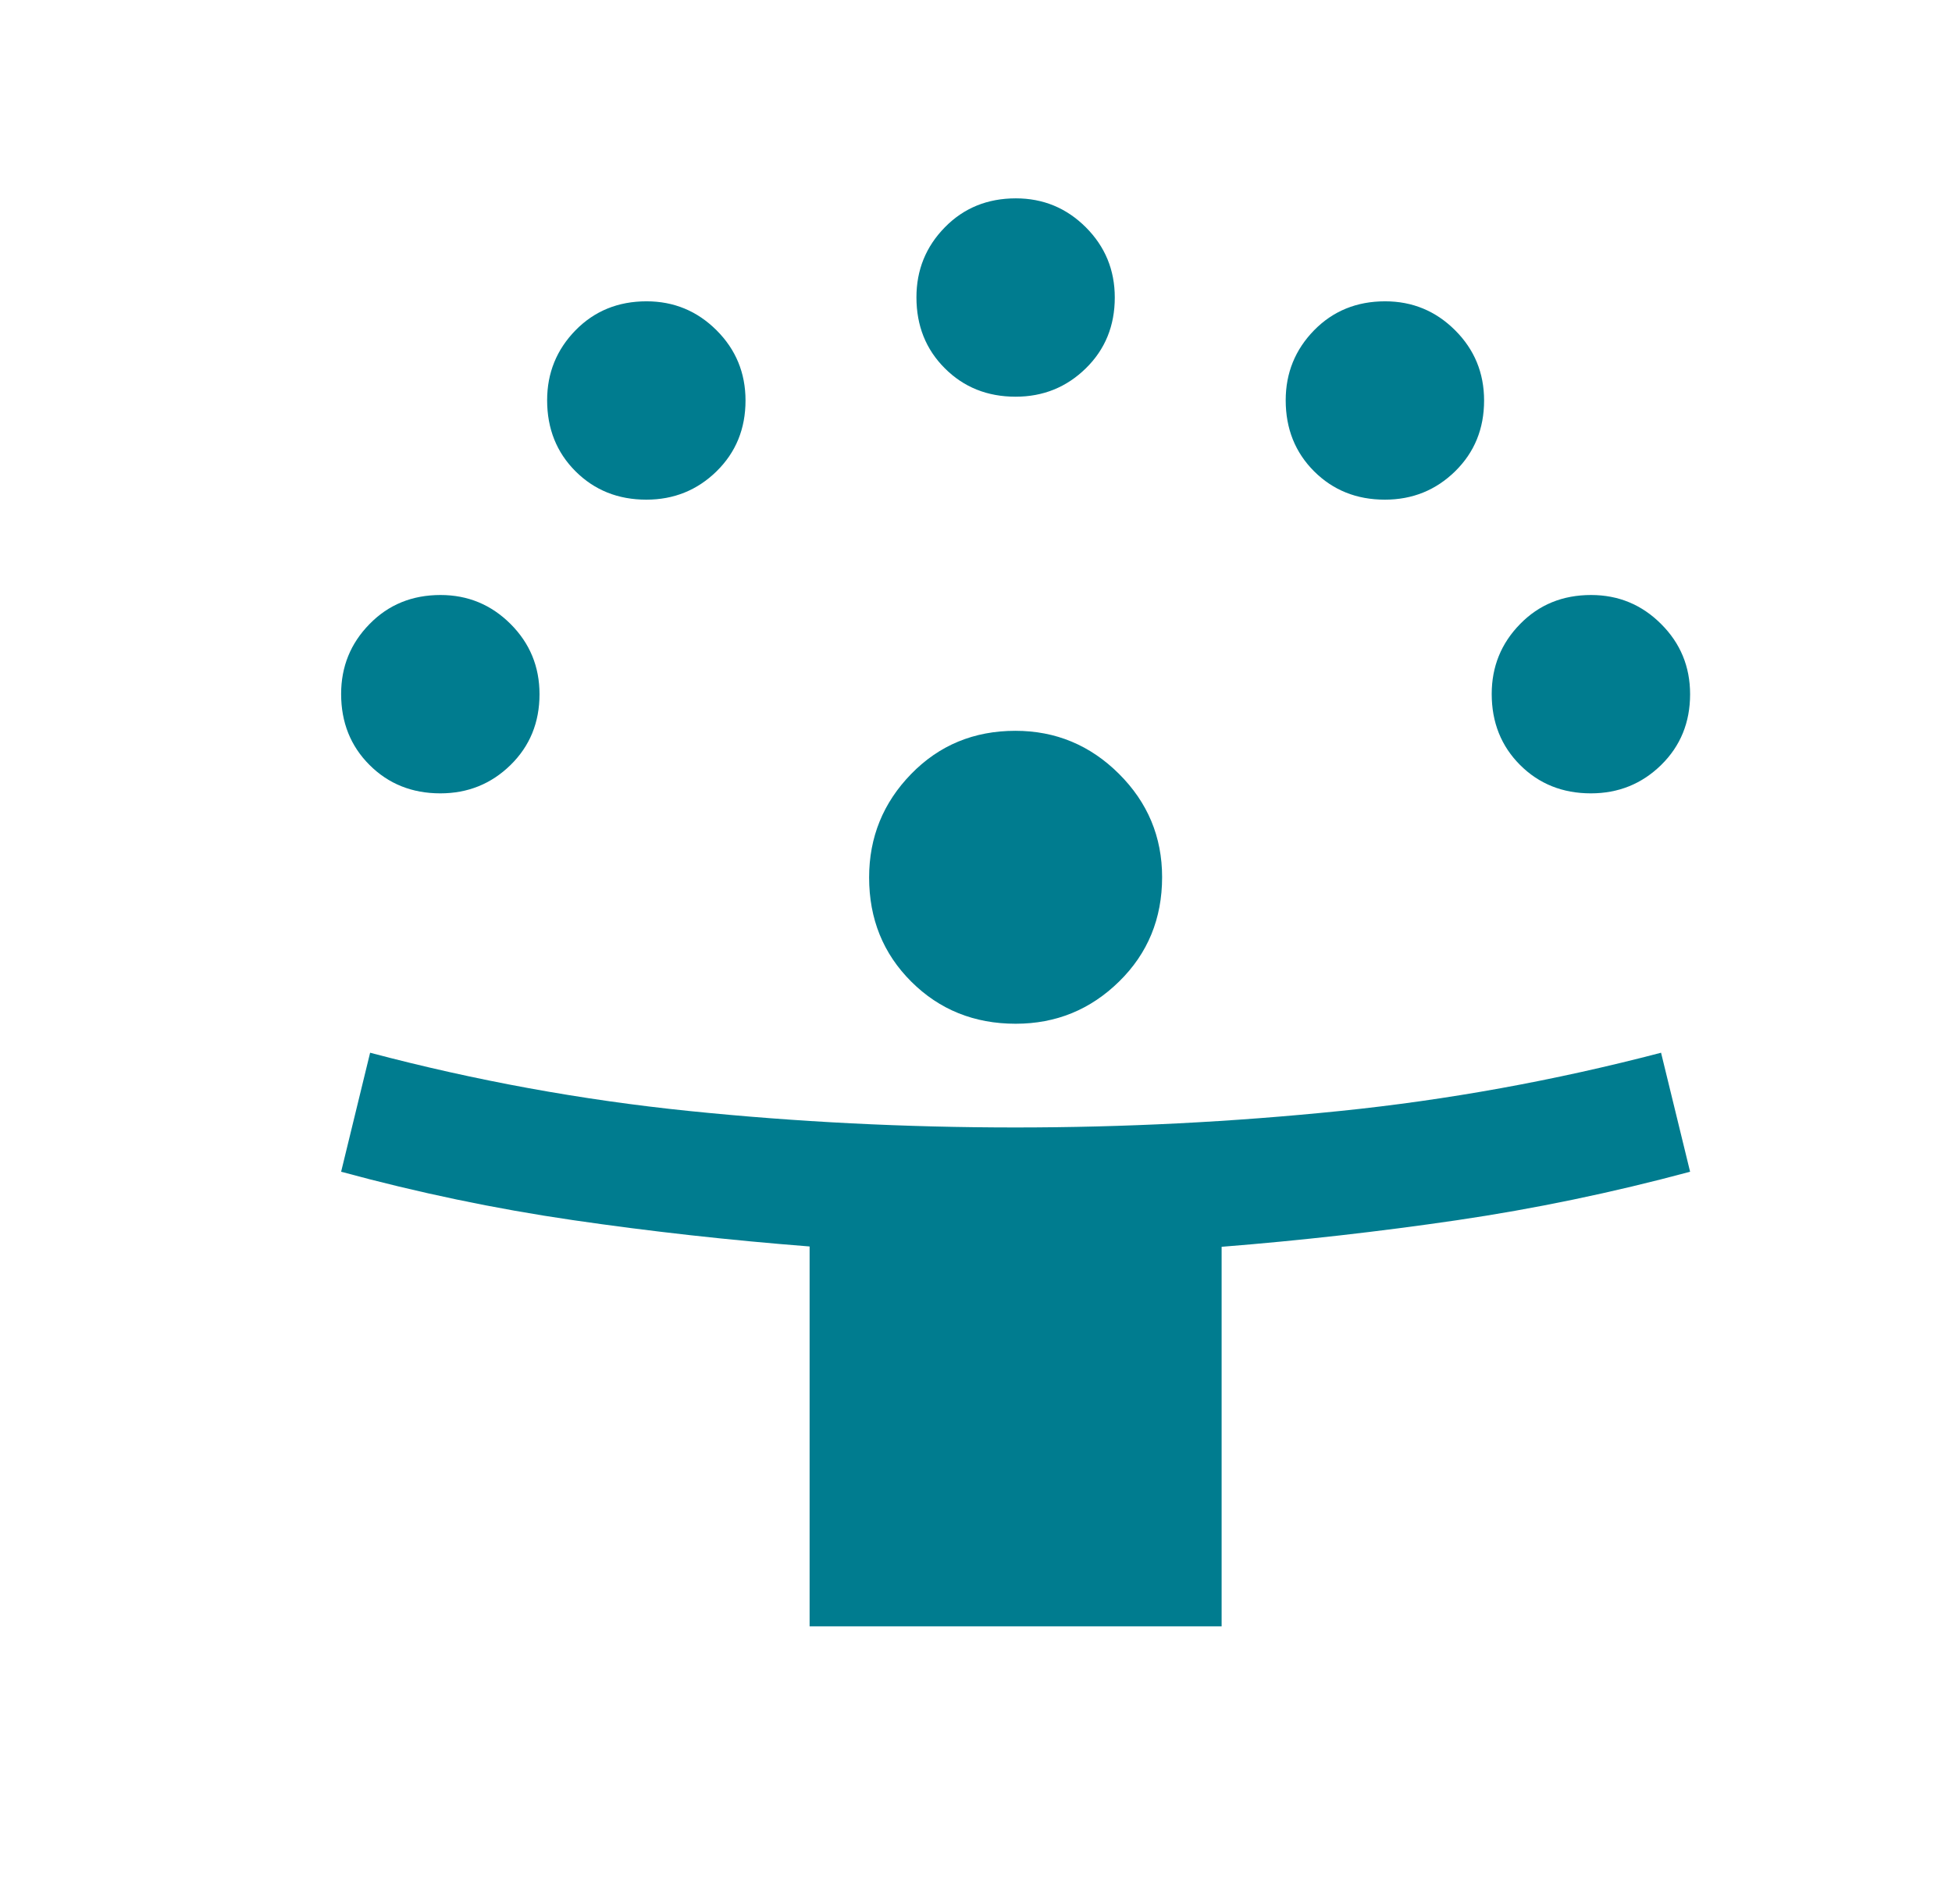 <svg width="41" height="40" viewBox="0 0 41 40" fill="none" xmlns="http://www.w3.org/2000/svg">
<path d="M17.005 34.167V26.186C15.312 26.054 13.653 25.869 12.029 25.632C10.404 25.395 8.783 25.056 7.165 24.616L7.774 22.116C9.984 22.701 12.217 23.109 14.475 23.34C16.733 23.571 19.017 23.686 21.328 23.686C23.613 23.686 25.885 23.571 28.144 23.34C30.404 23.109 32.653 22.701 34.889 22.116L35.499 24.616C33.864 25.056 32.231 25.395 30.599 25.635C28.968 25.874 27.321 26.061 25.659 26.193V34.167H17.005ZM21.334 21.507C20.463 21.507 19.732 21.212 19.141 20.623C18.55 20.034 18.255 19.305 18.255 18.434C18.255 17.59 18.549 16.865 19.138 16.26C19.727 15.655 20.457 15.353 21.327 15.353C22.172 15.353 22.897 15.654 23.502 16.256C24.107 16.858 24.409 17.582 24.409 18.427C24.409 19.299 24.108 20.03 23.506 20.62C22.904 21.211 22.18 21.507 21.334 21.507ZM9.249 16.667C8.655 16.667 8.159 16.468 7.762 16.071C7.364 15.674 7.165 15.176 7.165 14.579C7.165 14.005 7.364 13.515 7.762 13.11C8.159 12.703 8.656 12.5 9.253 12.5C9.827 12.5 10.317 12.703 10.723 13.108C11.129 13.513 11.332 14.005 11.332 14.584C11.332 15.178 11.129 15.674 10.724 16.071C10.319 16.468 9.827 16.667 9.249 16.667ZM33.415 16.667C32.821 16.667 32.325 16.468 31.928 16.071C31.531 15.674 31.332 15.176 31.332 14.579C31.332 14.005 31.531 13.515 31.928 13.11C32.325 12.703 32.822 12.5 33.419 12.5C33.994 12.5 34.484 12.703 34.889 13.108C35.296 13.513 35.499 14.005 35.499 14.584C35.499 15.178 35.296 15.674 34.891 16.071C34.486 16.468 33.994 16.667 33.415 16.667ZM13.576 10.497C12.982 10.497 12.486 10.298 12.088 9.901C11.691 9.504 11.492 9.006 11.492 8.409C11.492 7.836 11.691 7.346 12.088 6.939C12.486 6.533 12.983 6.33 13.58 6.33C14.154 6.33 14.644 6.533 15.05 6.938C15.456 7.343 15.659 7.835 15.659 8.414C15.659 9.008 15.456 9.504 15.051 9.901C14.646 10.298 14.154 10.497 13.576 10.497ZM29.088 10.497C28.494 10.497 27.999 10.298 27.601 9.901C27.204 9.504 27.005 9.006 27.005 8.409C27.005 7.836 27.204 7.346 27.601 6.939C27.999 6.533 28.496 6.33 29.093 6.33C29.667 6.33 30.157 6.533 30.563 6.938C30.969 7.343 31.172 7.835 31.172 8.414C31.172 9.008 30.969 9.504 30.564 9.901C30.159 10.298 29.667 10.497 29.088 10.497ZM21.332 8.334C20.738 8.334 20.242 8.135 19.845 7.737C19.447 7.34 19.249 6.843 19.249 6.246C19.249 5.672 19.447 5.182 19.845 4.776C20.242 4.37 20.74 4.167 21.337 4.167C21.91 4.167 22.4 4.369 22.806 4.774C23.212 5.18 23.415 5.672 23.415 6.25C23.415 6.844 23.213 7.34 22.808 7.737C22.402 8.135 21.911 8.334 21.332 8.334Z" fill="#007C8F"/>
</svg>
